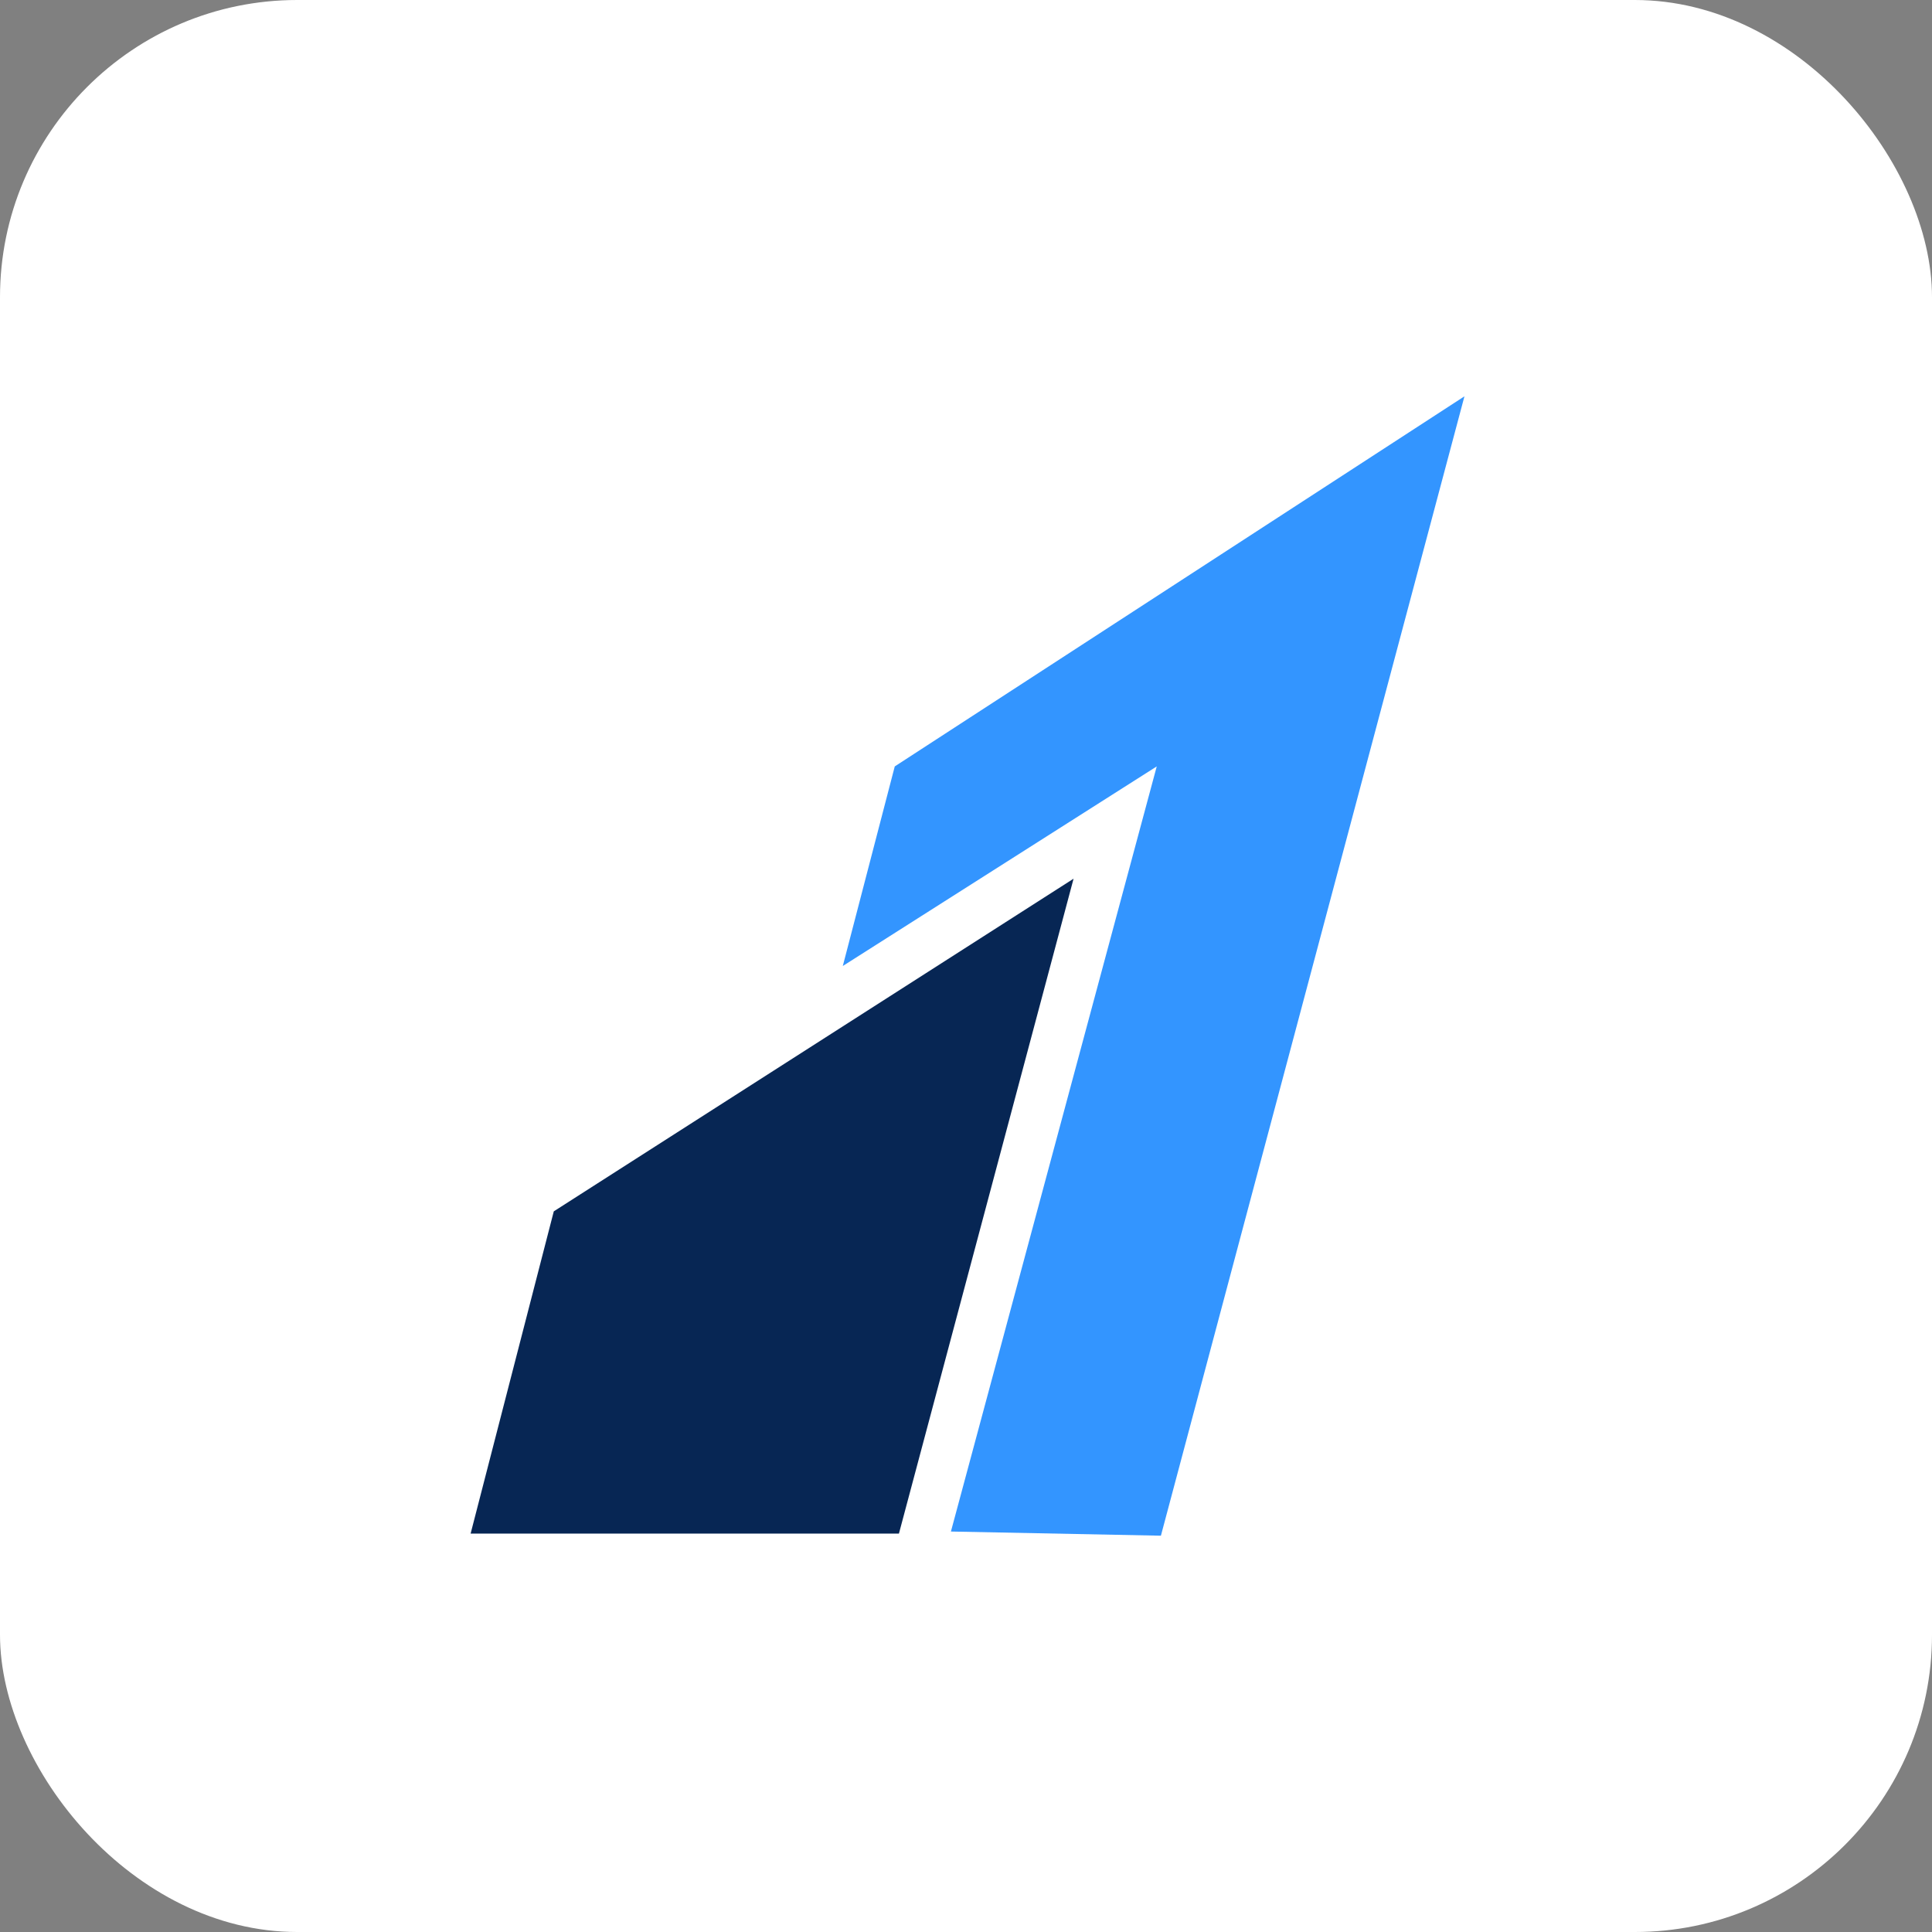 <svg width="78" height="78" viewBox="0 0 78 78" fill="none" xmlns="http://www.w3.org/2000/svg">
<rect x="0" y="0" width="78" height="78" fill="#808080" stroke="none"/>
<rect width="78" height="78" rx="12" fill="white"/>
<path d="M19 61.916L22.358 48.905L43.343 35.475L36.292 61.916H19Z" fill="#072654"/>
<path d="M34.026 39L46.701 30.942L38.391 61.832L46.869 62L59.124 16L36.124 30.942L34.026 39Z" fill="#3395FF"/>
</svg>
